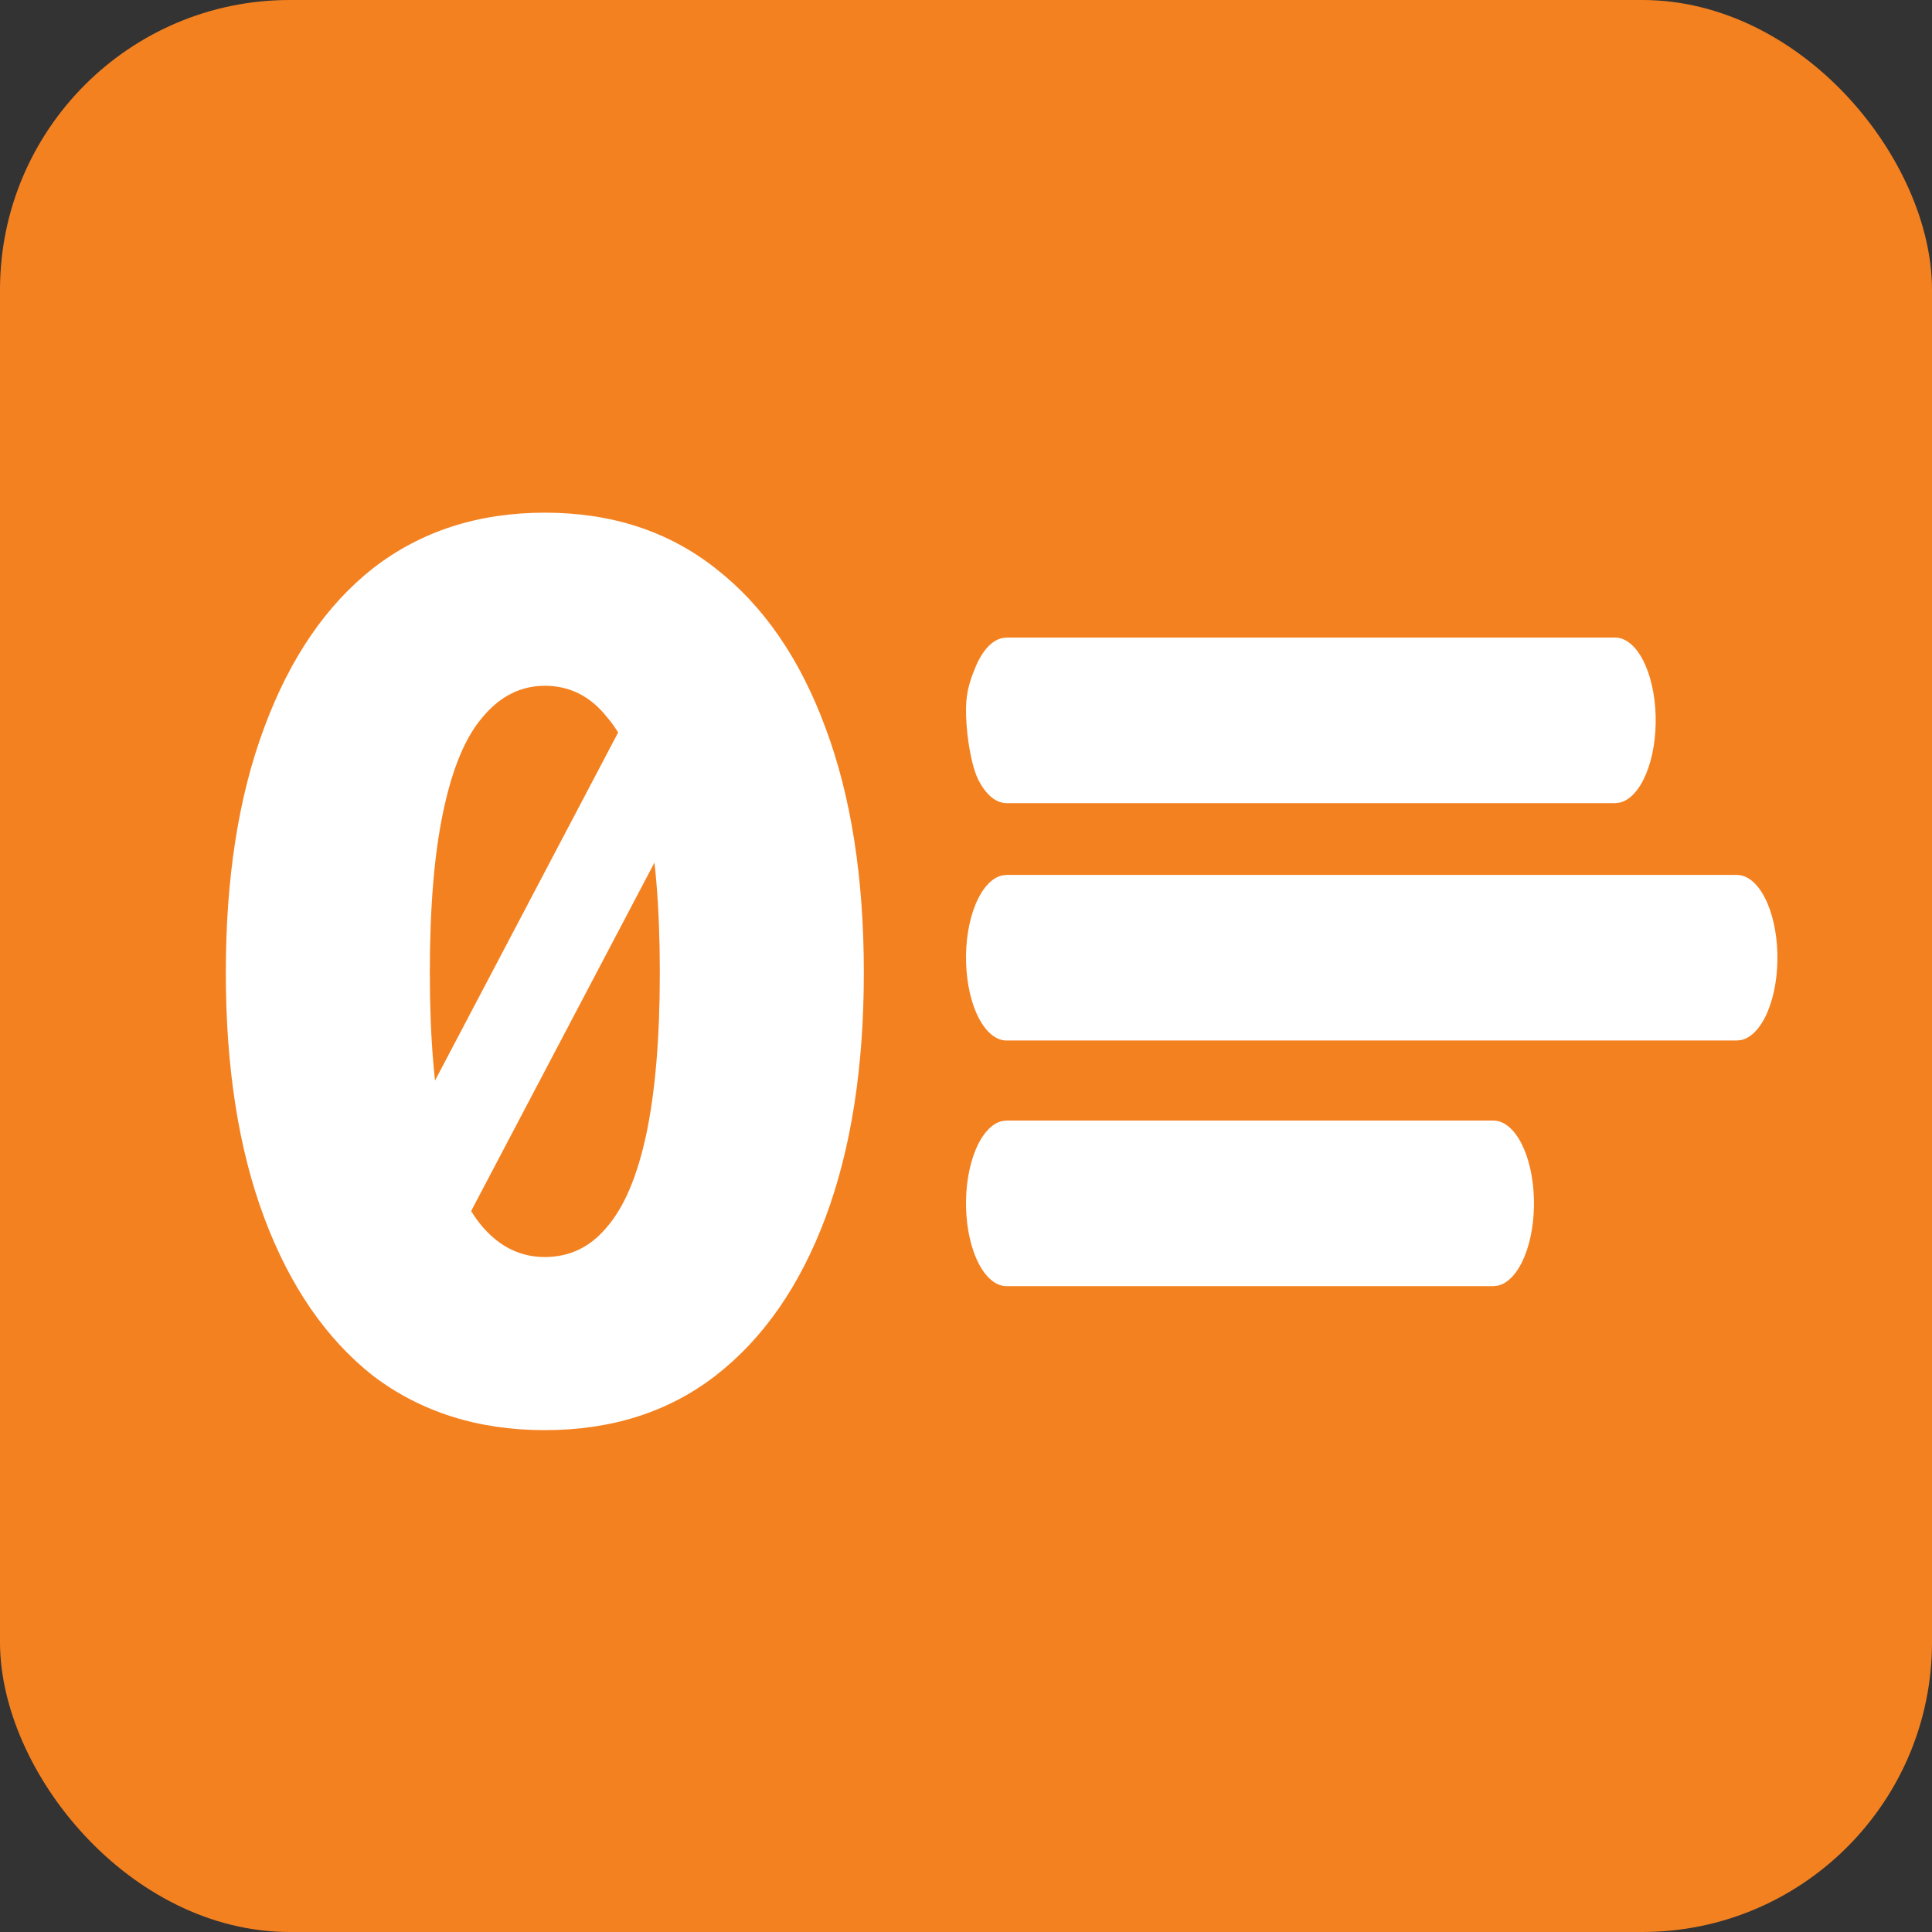 <svg xmlns="http://www.w3.org/2000/svg" version="1.1" xmlns:xlink="http://www.w3.org/1999/xlink" width="100" height="100"><rect width="100%" height="100%" fill="#333333" stroke="none"/><svg xmlns="http://www.w3.org/2000/svg" version="1.1" xmlns:xlink="http://www.w3.org/1999/xlink" width="100" height="100"><svg width="100" height="100" viewBox="0 0 100 100" fill="none" xmlns="http://www.w3.org/2000/svg">
<rect width="100" height="100" rx="15" fill="#F48120"></rect>
<path d="M17.576 65.32L33.704 34.664L38.824 35.24L22.696 65.896L17.576 65.32ZM28.2 74.024C24.744 74.024 21.779 73.085 19.304 71.208C16.872 69.288 14.995 66.557 13.672 63.016C12.349 59.475 11.688 55.251 11.688 50.344C11.688 45.437 12.349 41.213 13.672 37.672C14.995 34.088 16.872 31.336 19.304 29.416C21.779 27.496 24.744 26.536 28.2 26.536C31.656 26.536 34.6 27.496 37.032 29.416C39.507 31.336 41.405 34.088 42.728 37.672C44.051 41.213 44.712 45.437 44.712 50.344C44.712 55.251 44.051 59.475 42.728 63.016C41.405 66.557 39.507 69.288 37.032 71.208C34.6 73.085 31.656 74.024 28.2 74.024ZM28.2 65.064C29.48 65.064 30.547 64.552 31.4 63.528C32.296 62.504 32.979 60.904 33.448 58.728C33.917 56.509 34.152 53.715 34.152 50.344C34.152 46.931 33.917 44.136 33.448 41.96C32.979 39.741 32.296 38.12 31.4 37.096C30.547 36.029 29.48 35.496 28.2 35.496C26.963 35.496 25.896 36.029 25 37.096C24.104 38.12 23.421 39.741 22.952 41.96C22.483 44.136 22.248 46.931 22.248 50.344C22.248 53.715 22.483 56.509 22.952 58.728C23.421 60.904 24.104 62.504 25 63.528C25.896 64.552 26.963 65.064 28.2 65.064Z" fill="white"></path>
<path d="M52.098 58H77.301C77.836 58.001 78.351 58.419 78.74 59.169C79.129 59.919 79.364 60.944 79.395 62.035C79.426 63.125 79.252 64.199 78.909 65.036C78.565 65.874 78.078 66.412 77.546 66.541L77.301 66.571H52.098C51.563 66.57 51.048 66.152 50.658 65.402C50.269 64.652 50.035 63.627 50.004 62.537C49.972 61.446 50.146 60.373 50.49 59.535C50.833 58.697 51.321 58.159 51.852 58.03L52.098 58ZM52.098 45.286H89.902C90.437 45.287 90.952 45.705 91.341 46.455C91.731 47.205 91.965 48.23 91.996 49.32C92.028 50.411 91.854 51.484 91.51 52.322C91.167 53.16 90.679 53.698 90.148 53.827L89.902 53.857H52.098C51.563 53.856 51.048 53.438 50.658 52.688C50.269 51.938 50.035 50.913 50.004 49.823C49.972 48.732 50.146 47.658 50.49 46.821C50.833 45.983 51.321 45.445 51.852 45.316L52.098 45.286ZM52.098 33H83.601C84.137 33.001 84.652 33.419 85.041 34.169C85.43 34.919 85.664 35.944 85.696 37.035C85.727 38.125 85.553 39.199 85.21 40.036C84.866 40.874 84.379 41.412 83.847 41.541L83.601 41.571H52.098C51.563 41.57 51.048 41.152 50.658 40.402C50.269 39.652 50.035 38.127 50.004 37.037C49.972 35.946 50.146 35.373 50.49 34.535C50.833 33.697 51.321 33.159 51.852 33.03L52.098 33Z" fill="white"></path>
</svg></svg><style>@media (prefers-color-scheme: light) { :root { filter: none; } }
@media (prefers-color-scheme: dark) { :root { filter: none; } }
</style></svg>